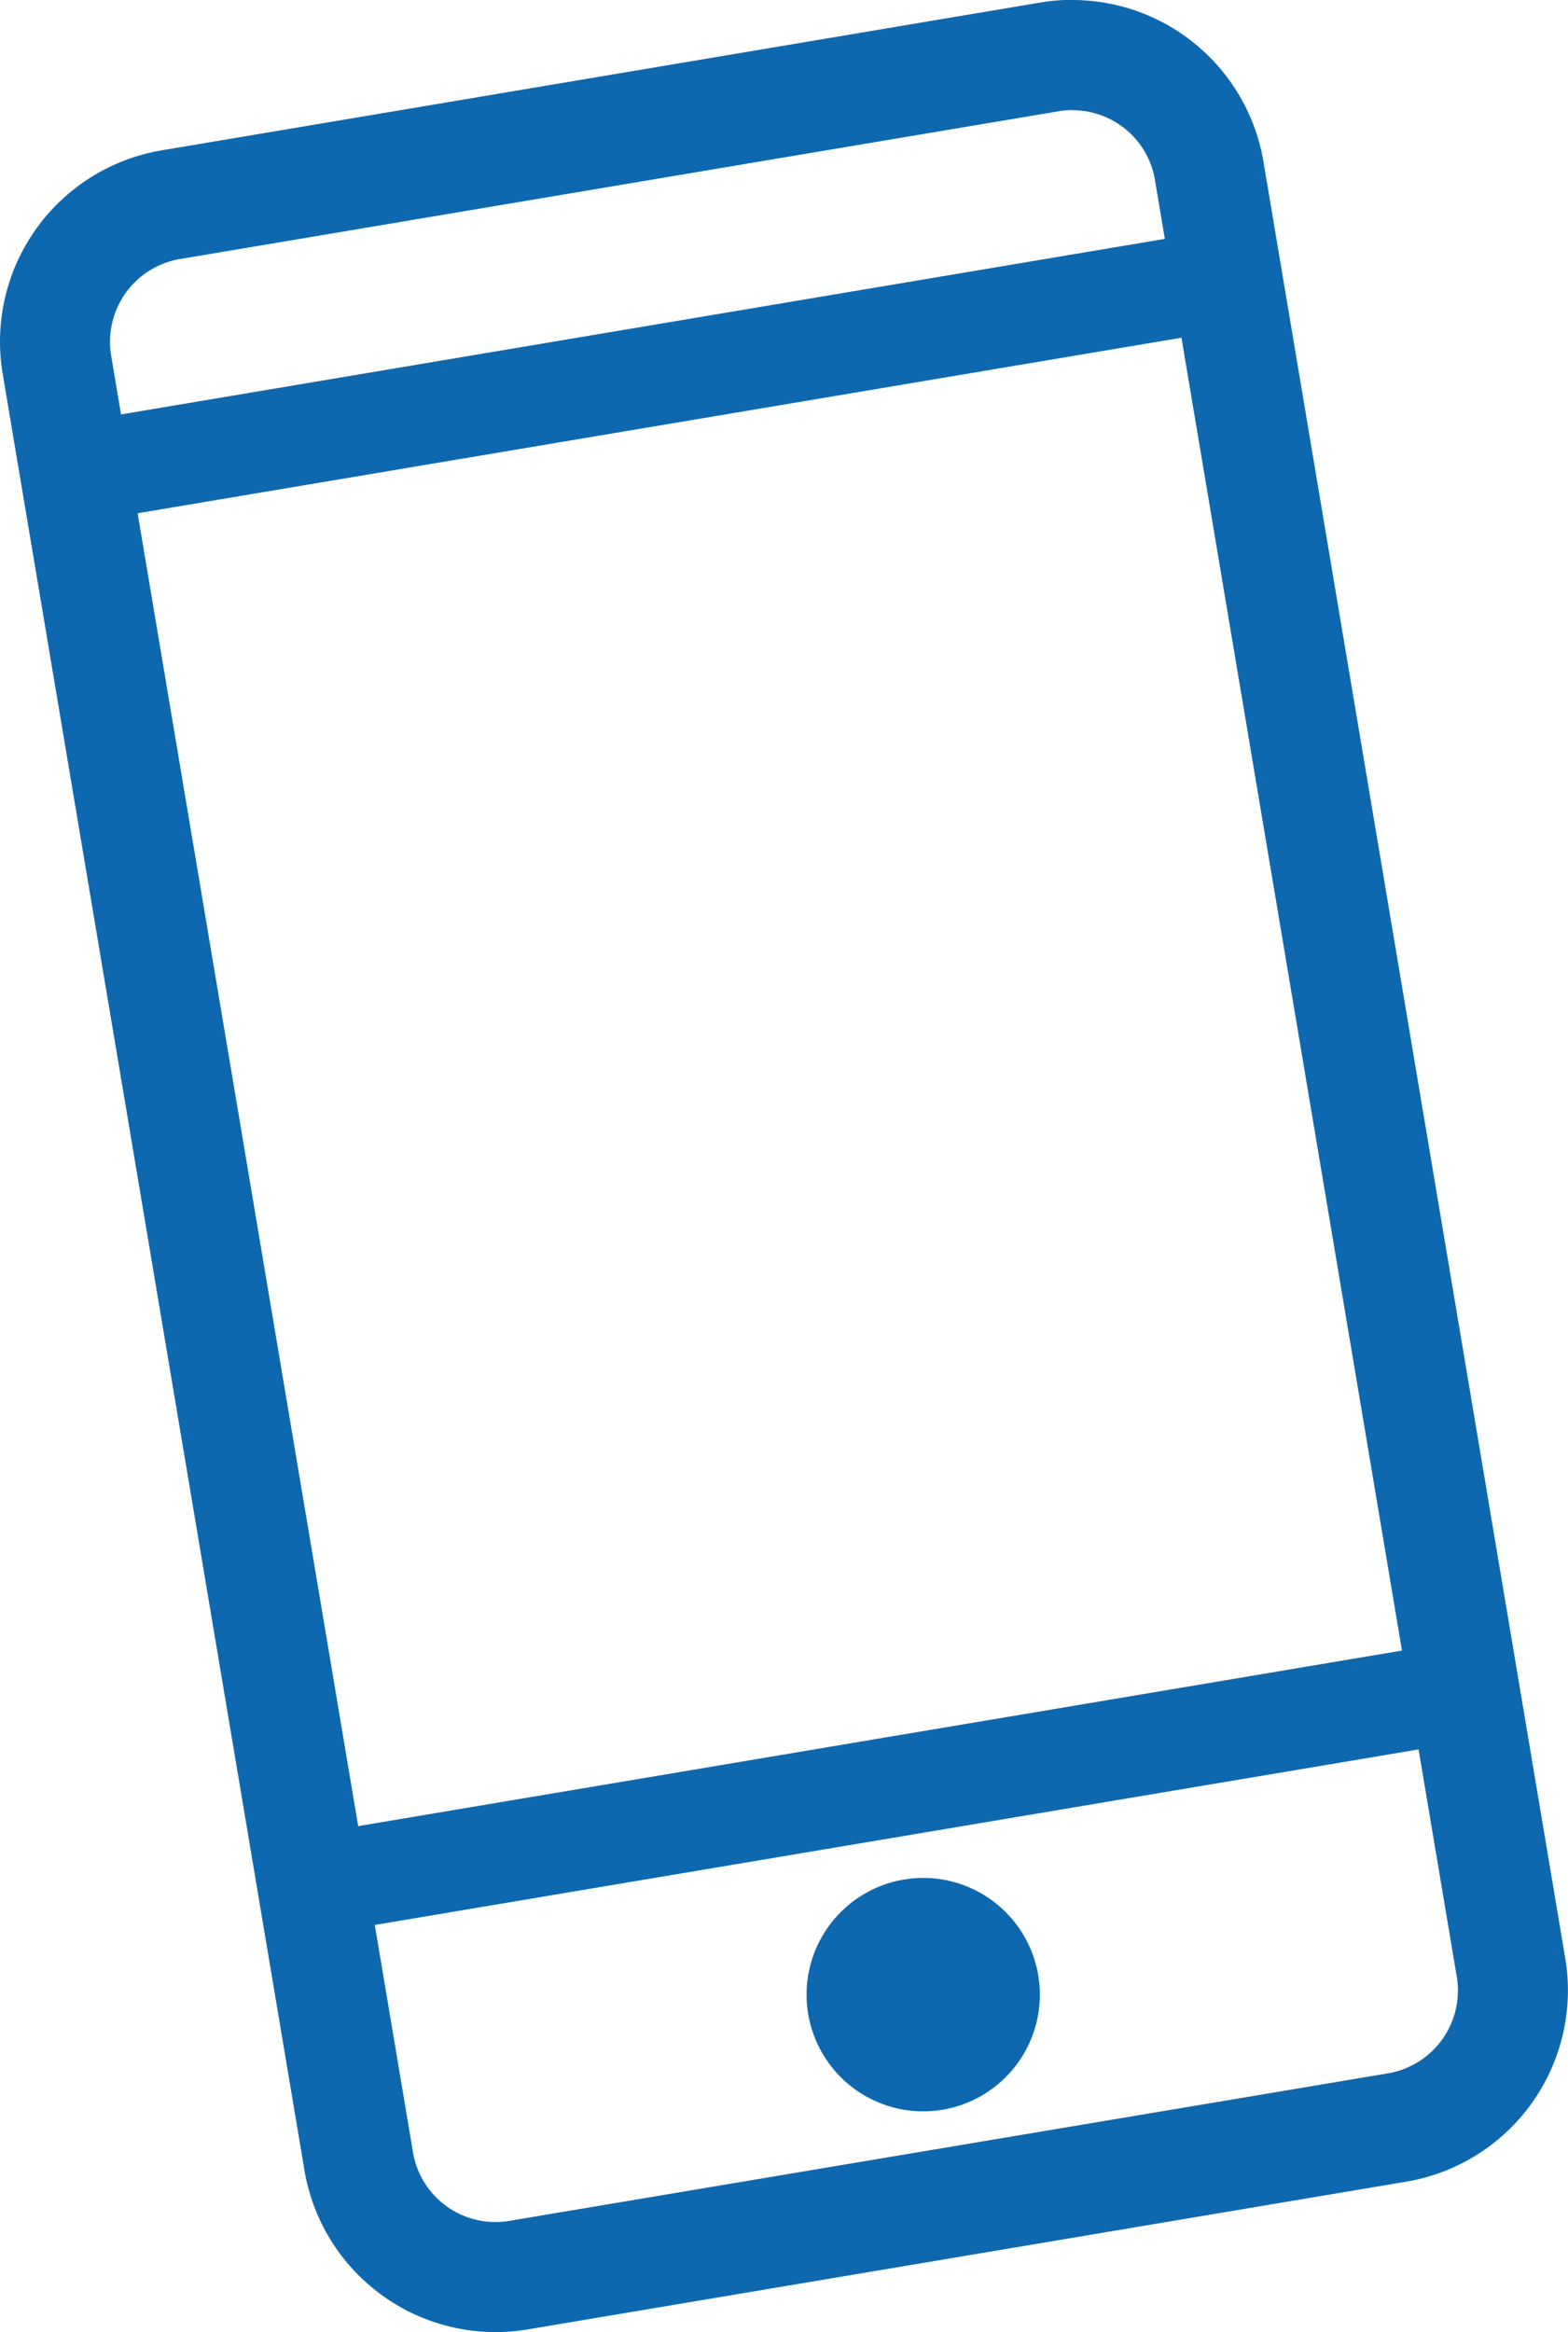 <svg id="Group_22431" data-name="Group 22431" xmlns="http://www.w3.org/2000/svg" width="31.309" height="46.541" viewBox="0 0 31.309 46.541">
  <g id="Group_22433" data-name="Group 22433" transform="translate(0)">
    <path id="Path_177" data-name="Path 177" d="M9.795,45.343a2.763,2.763,0,0,1-2.73-2.314L1.038,7.182a2.779,2.779,0,0,1,2.276-3.2L20.852,1.038a2.773,2.773,0,0,1,3.195,2.275l6.025,35.847A2.776,2.776,0,0,1,27.8,42.356L10.258,45.3a2.772,2.772,0,0,1-.464.04" transform="translate(0.099 0.099)" fill="none" stroke="#0e68af" stroke-width="2"/>
    <path id="Path_178" data-name="Path 178" d="M21.416,2.2a1.667,1.667,0,0,1,1.647,1.4l6.025,35.847a1.677,1.677,0,0,1-1.374,1.929L10.174,44.319a1.633,1.633,0,0,1-.282.024,1.668,1.668,0,0,1-1.647-1.4L2.22,7.1A1.675,1.675,0,0,1,3.595,5.169L21.133,2.221a1.633,1.633,0,0,1,.282-.024m0-2.2a3.913,3.913,0,0,0-.646.054L3.231,3A3.872,3.872,0,0,0,.054,7.462L6.079,43.309A3.873,3.873,0,0,0,9.892,46.54a3.936,3.936,0,0,0,.647-.054l17.539-2.948a3.873,3.873,0,0,0,3.176-4.46L25.229,3.231A3.872,3.872,0,0,0,21.416,0" transform="translate(0)" fill="#0e68af"/>
    <line id="Line_9" data-name="Line 9" y1="4.175" x2="24.839" transform="translate(0.586 5.417)" fill="none" stroke="#0e68af" stroke-miterlimit="10" stroke-width="2"/>
    <line id="Line_10" data-name="Line 10" y1="4.175" x2="24.839" transform="translate(5.321 33.589)" fill="none" stroke="#0e68af" stroke-miterlimit="10" stroke-width="2"/>
    <path id="Path_179" data-name="Path 179" d="M18.209,36.132a1.329,1.329,0,1,0-1.091,1.53,1.329,1.329,0,0,0,1.091-1.53" transform="translate(1.536 3.454)" fill="#0e68af" stroke="#0e68af" stroke-width="2" fill-rule="evenodd"/>
  </g>
</svg>

